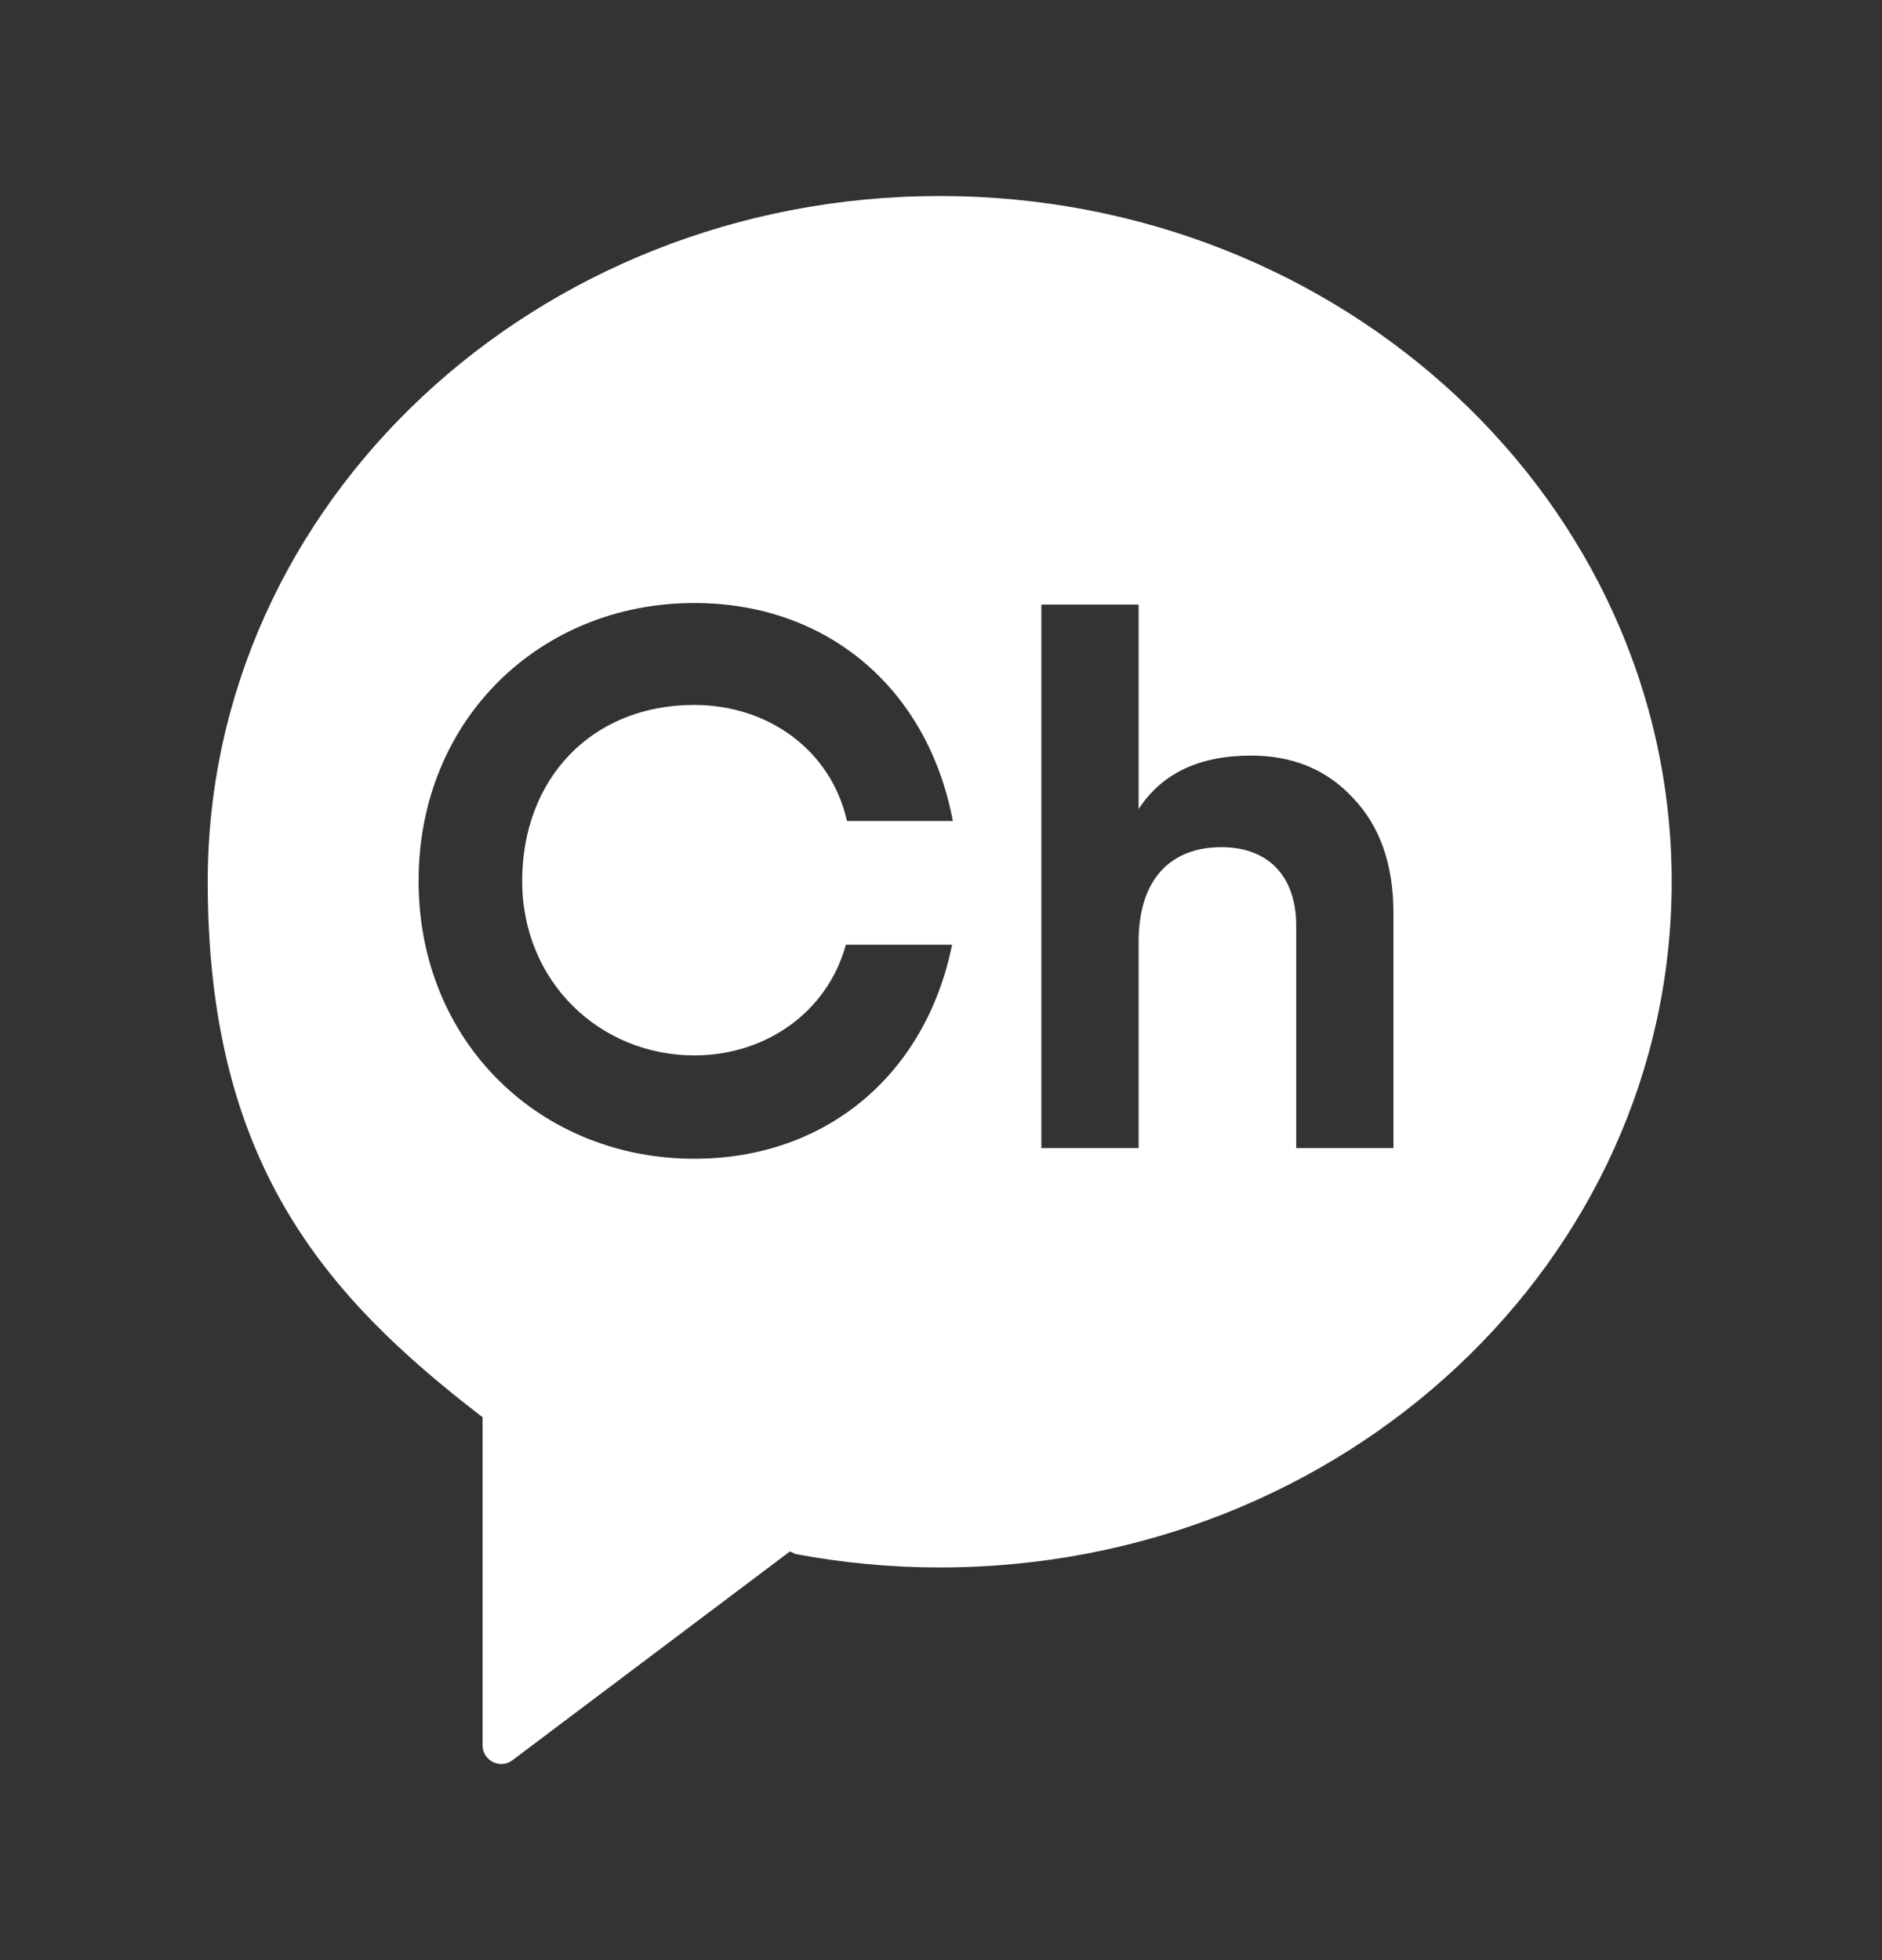 <svg width="24" height="25" viewBox="0 0 24 25" fill="none" xmlns="http://www.w3.org/2000/svg">
<rect x="0" y="0" width="24" height="25" fill="#333333" stroke="none"/>
<path fill-rule="evenodd" clip-rule="evenodd" d="M11.984 2.5C6.829 2.5 2.649 6.416 2.649 11.246C2.649 14.814 4.124 16.516 6.144 18.068L6.154 18.072V22.258C6.154 22.456 6.377 22.568 6.533 22.452L10.073 19.788L10.15 19.822C10.744 19.932 11.356 19.992 11.984 19.992C17.139 19.992 21.318 16.076 21.318 11.246C21.318 6.416 17.139 2.5 11.984 2.5ZM17.25 10.173C17.596 10.533 17.77 11.021 17.77 11.653V14.643H16.53V11.809C16.53 11.157 16.155 10.805 15.578 10.805C14.935 10.805 14.52 11.205 14.52 12.013V14.643H13.28V7.711H14.52V10.319C14.818 9.861 15.298 9.637 15.953 9.637C16.483 9.637 16.915 9.813 17.25 10.173ZM8.854 13.461C9.768 13.461 10.552 12.907 10.787 12.049H12.141C11.809 13.697 10.542 14.779 8.854 14.779C6.894 14.779 5.338 13.297 5.338 11.235C5.338 9.173 6.892 7.691 8.854 7.691C10.56 7.691 11.835 8.793 12.151 10.471H10.801C10.595 9.559 9.786 8.991 8.854 8.991C7.535 8.991 6.659 9.943 6.659 11.235C6.659 12.527 7.656 13.461 8.854 13.461Z" fill="white"/>
</svg>
